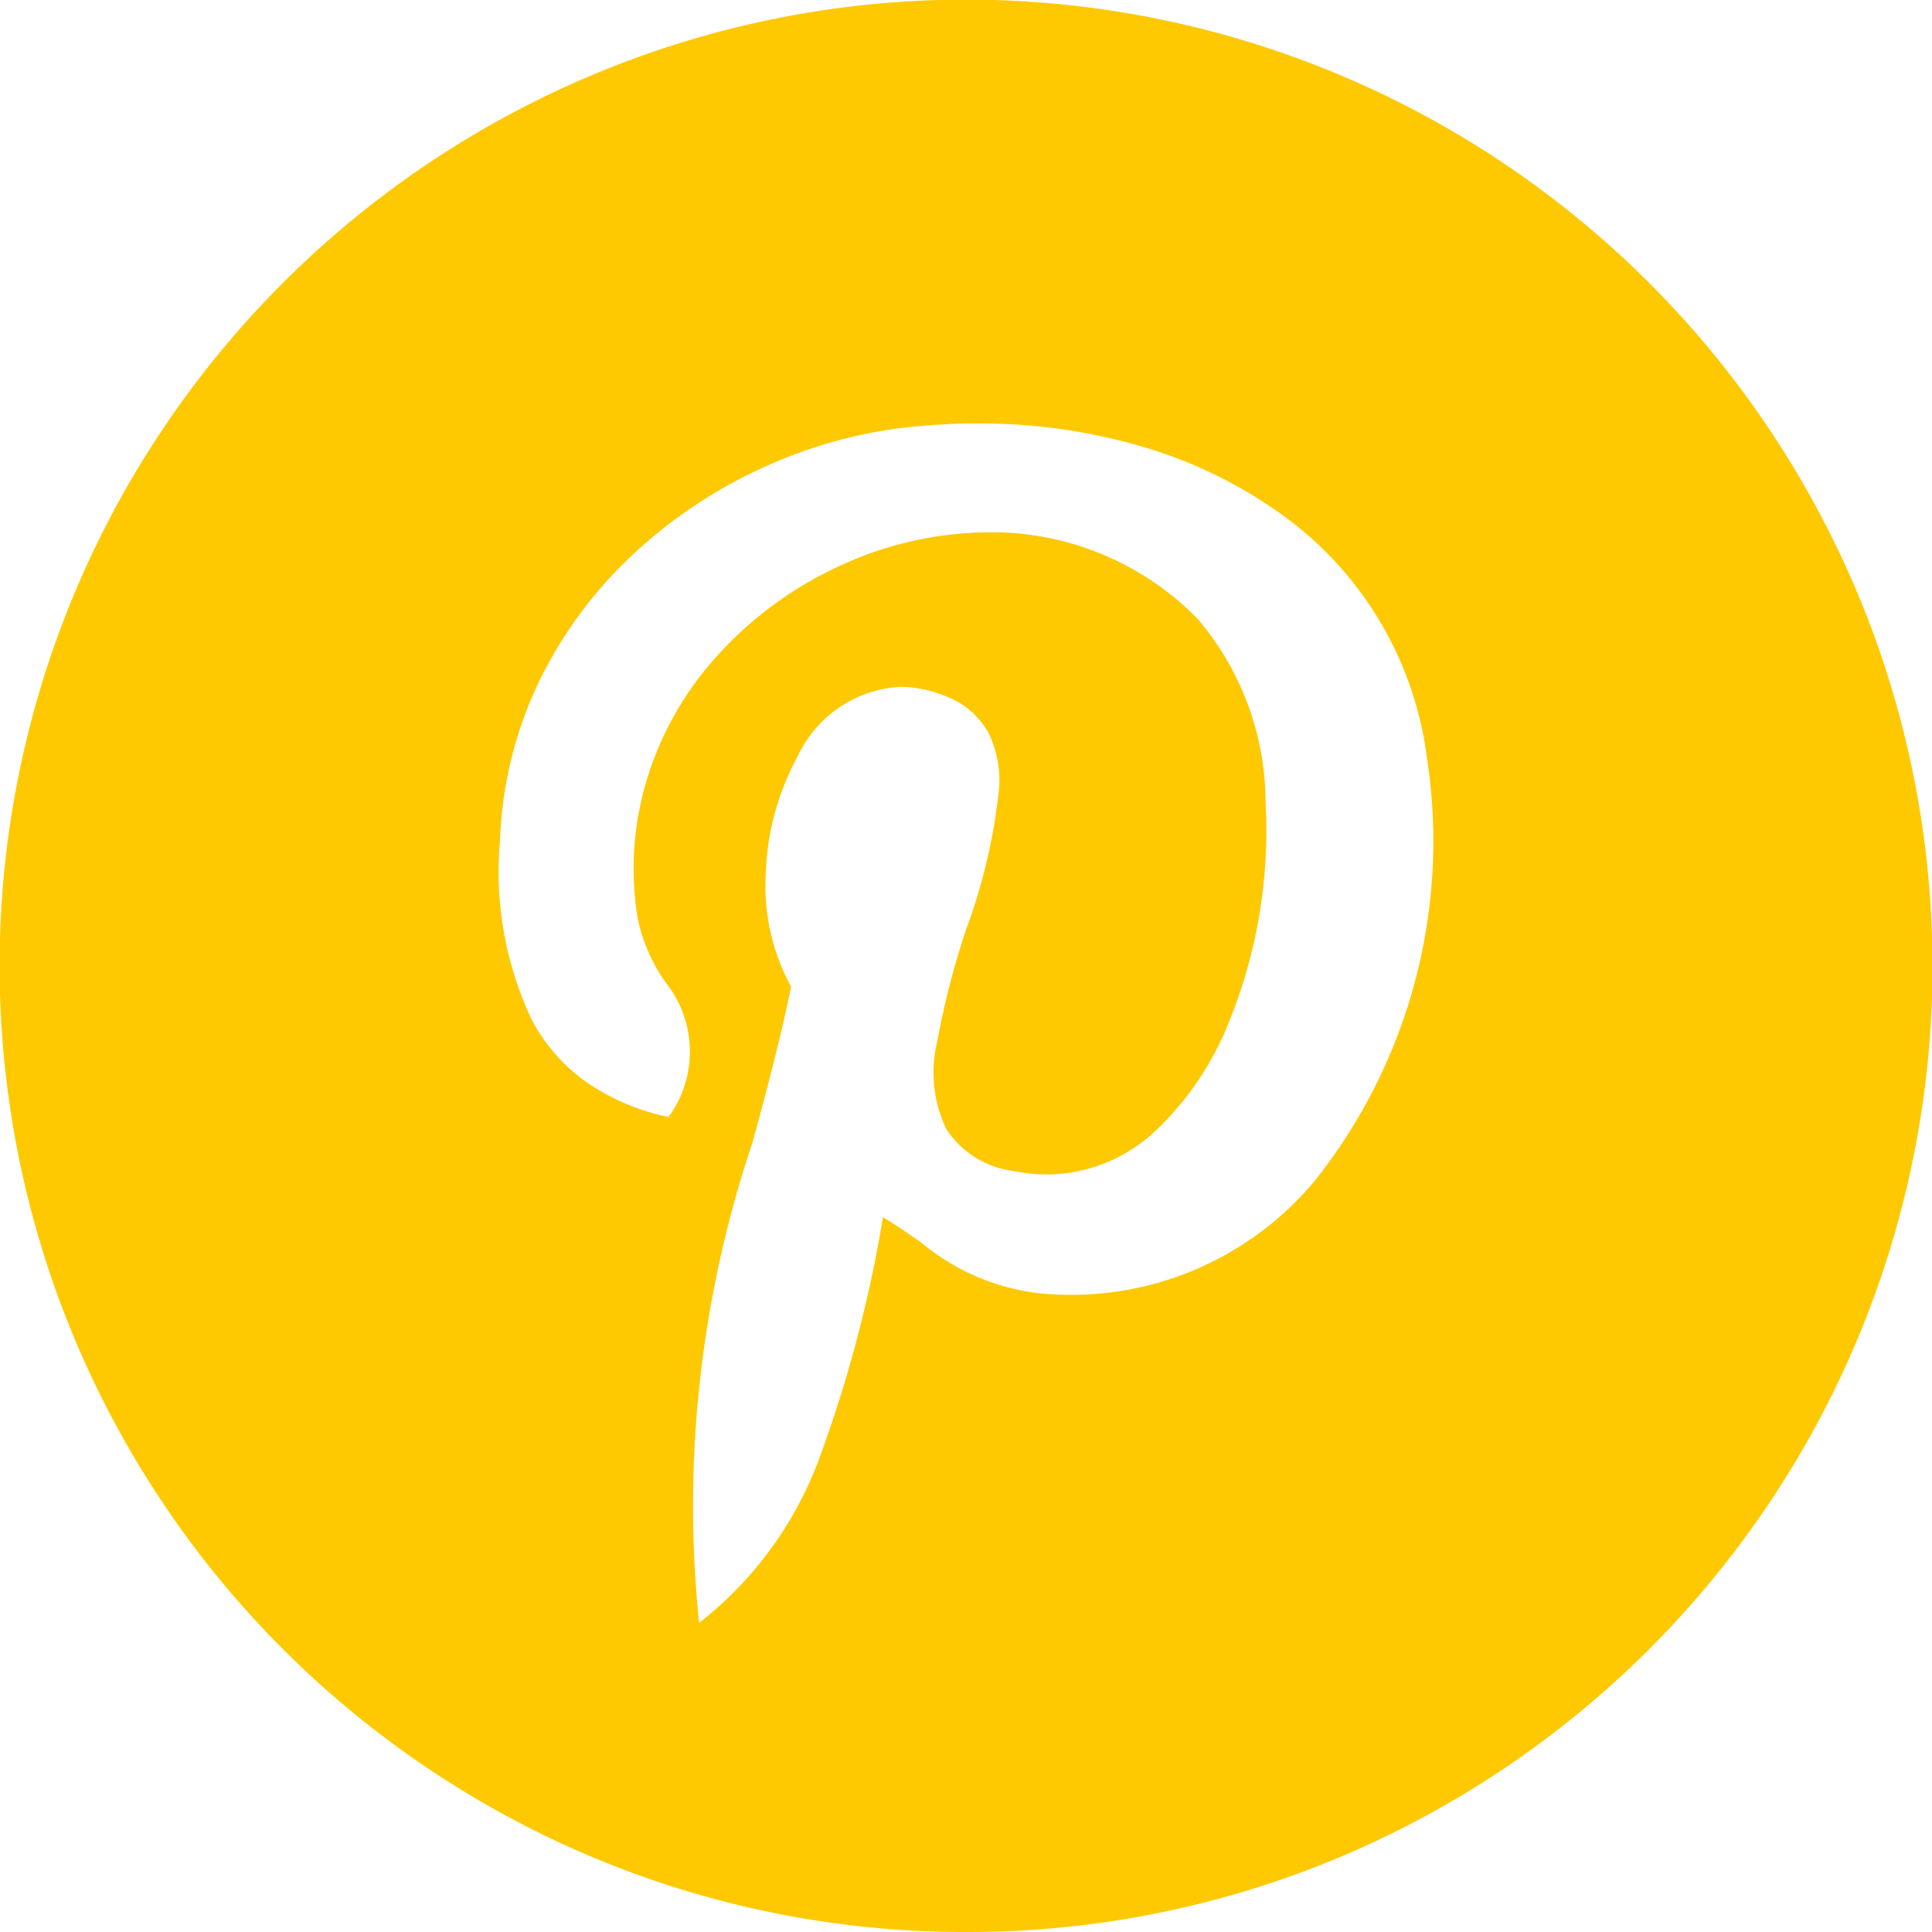 <svg xmlns="http://www.w3.org/2000/svg" width="20" height="20" viewBox="0 0 20 20"><defs><style>.a{fill:#FEC900;}</style></defs><g transform="translate(-0.001 -0.001)"><path class="a" d="M10,20a9.951,9.951,0,0,1-5.591-1.708,10.029,10.029,0,0,1-3.623-4.4,9.986,9.986,0,0,1,.922-9.484A10.032,10.032,0,0,1,6.108.786a9.986,9.986,0,0,1,9.484.922,10.03,10.03,0,0,1,3.623,4.4,9.986,9.986,0,0,1-.922,9.484,10.032,10.032,0,0,1-4.4,3.623A9.938,9.938,0,0,1,10,20ZM9.32,7.11h0a1.246,1.246,0,0,0-1.063.721,2.691,2.691,0,0,0-.329,1.2,2.175,2.175,0,0,0,.261,1.183c-.11.542-.256,1.087-.4,1.615v0A11.8,11.8,0,0,0,7.237,16.8,3.852,3.852,0,0,0,8.509,15.02,13.519,13.519,0,0,0,9.14,12.6c.147.089.277.179.4.266h0a2.33,2.33,0,0,0,1.264.527c.094.007.189.011.281.011a3.278,3.278,0,0,0,2.524-1.179,5.652,5.652,0,0,0,1.162-4.385A3.672,3.672,0,0,0,13.2,5.278a4.762,4.762,0,0,0-1.419-.667,5.984,5.984,0,0,0-1.661-.228,6.706,6.706,0,0,0-.742.042,4.852,4.852,0,0,0-1.515.432,4.986,4.986,0,0,0-1.329.9,4.457,4.457,0,0,0-.958,1.307,4.125,4.125,0,0,0-.4,1.643,3.577,3.577,0,0,0,.333,1.859,1.872,1.872,0,0,0,.547.626,2.319,2.319,0,0,0,.865.371,1.148,1.148,0,0,0-.036-1.4A1.786,1.786,0,0,1,6.6,9.5,3.175,3.175,0,0,1,6.7,8.058a3.347,3.347,0,0,1,.663-1.2,3.89,3.89,0,0,1,1.3-.986,3.713,3.713,0,0,1,1.569-.362,2.979,2.979,0,0,1,2.169.9,2.941,2.941,0,0,1,.7,1.893,5.265,5.265,0,0,1-.377,2.272,3.14,3.14,0,0,1-.762,1.131,1.651,1.651,0,0,1-1.121.452,1.753,1.753,0,0,1-.344-.035.982.982,0,0,1-.7-.433,1.363,1.363,0,0,1-.093-.918A8.585,8.585,0,0,1,10,9.625a5.947,5.947,0,0,0,.343-1.469,1.11,1.11,0,0,0-.113-.574.841.841,0,0,0-.455-.38A1.24,1.24,0,0,0,9.32,7.11Z" transform="translate(0.001 0.001)"/></g></svg>